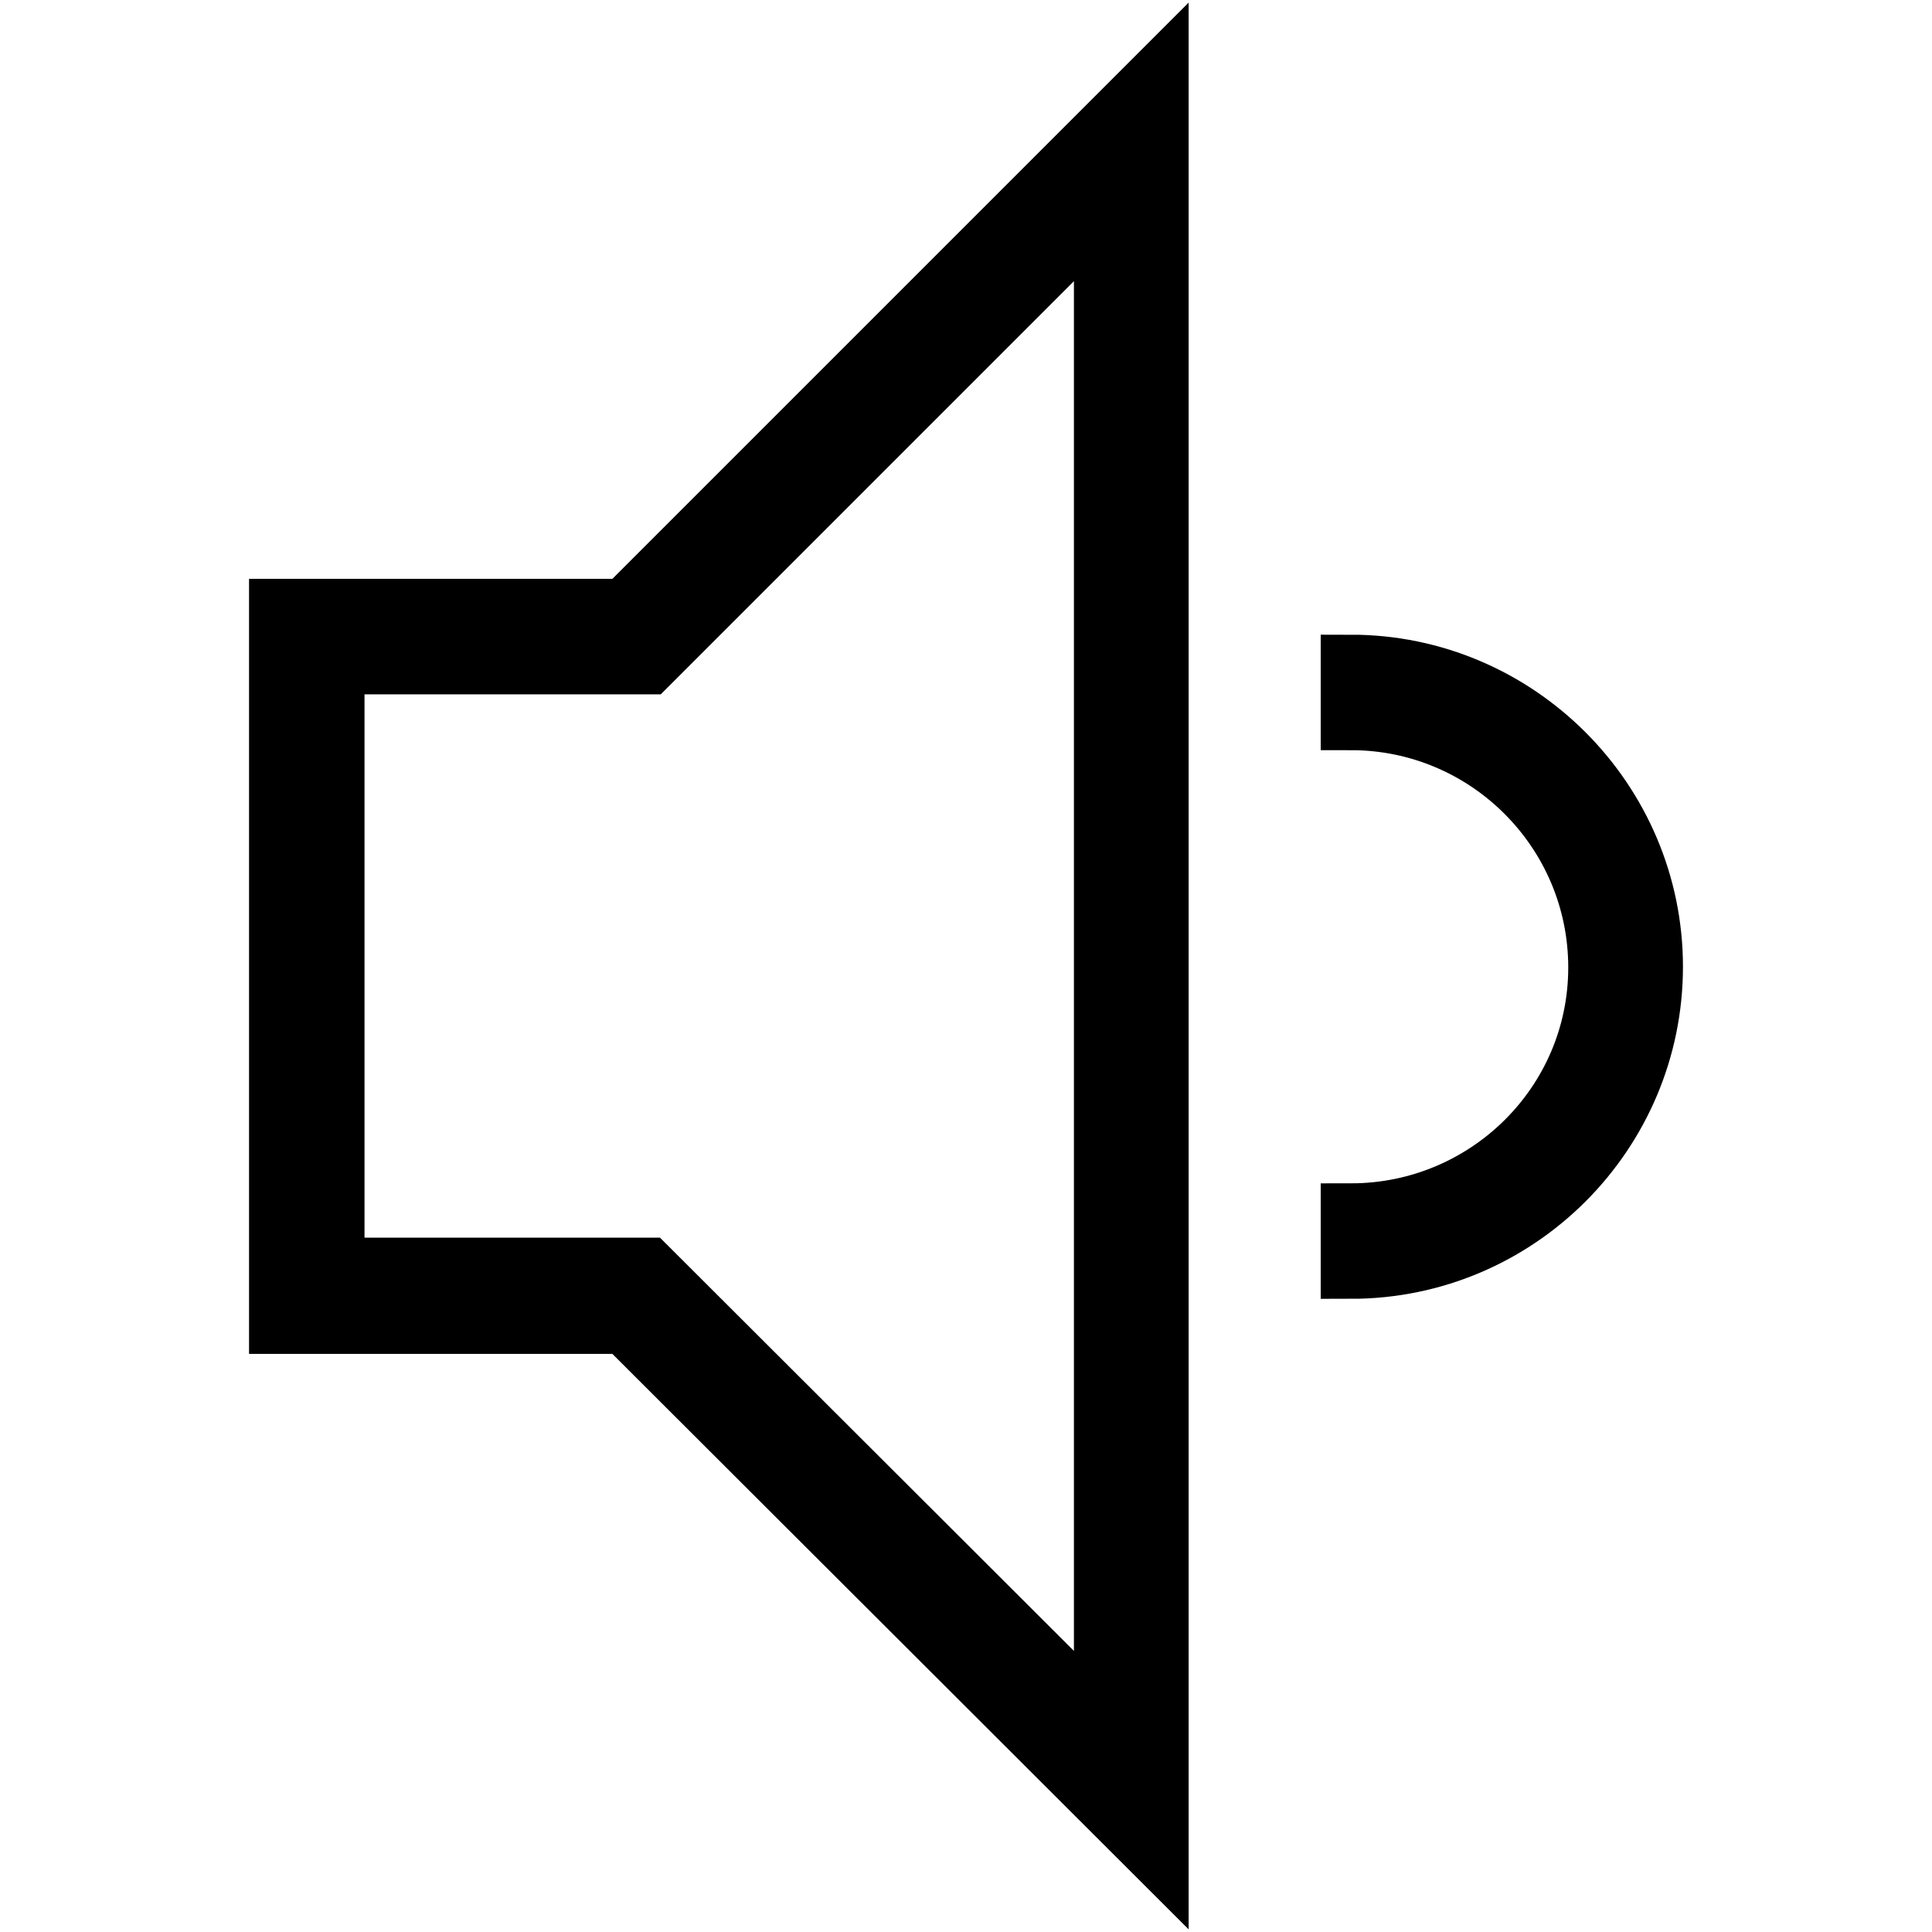<?xml version="1.0" encoding="utf-8"?>
<!-- Svg Vector Icons : http://www.onlinewebfonts.com/icon -->
<!DOCTYPE svg PUBLIC "-//W3C//DTD SVG 1.1//EN" "http://www.w3.org/Graphics/SVG/1.1/DTD/svg11.dtd">
<svg version="1.1" xmlns="http://www.w3.org/2000/svg" xmlns:xlink="http://www.w3.org/1999/xlink" x="0px" y="0px" viewBox="0 0 256 256" enable-background="new 0 0 256 256" xml:space="preserve">
<g> <path stroke-width="8" fill-opacity="0" stroke="#000000"  d="M153.5,246V10L82.8,80.7H37v94.7h45.8L153.5,246z M44.3,88h41.6l60.4-60.4v200.8L85.8,168H44.3V88z  M179,160.8v7.3c22.1,0,40-18,40-40s-18-40-40-40v7.3c18.1,0,32.8,14.7,32.8,32.8S197,160.8,179,160.8z"/></g>
</svg>